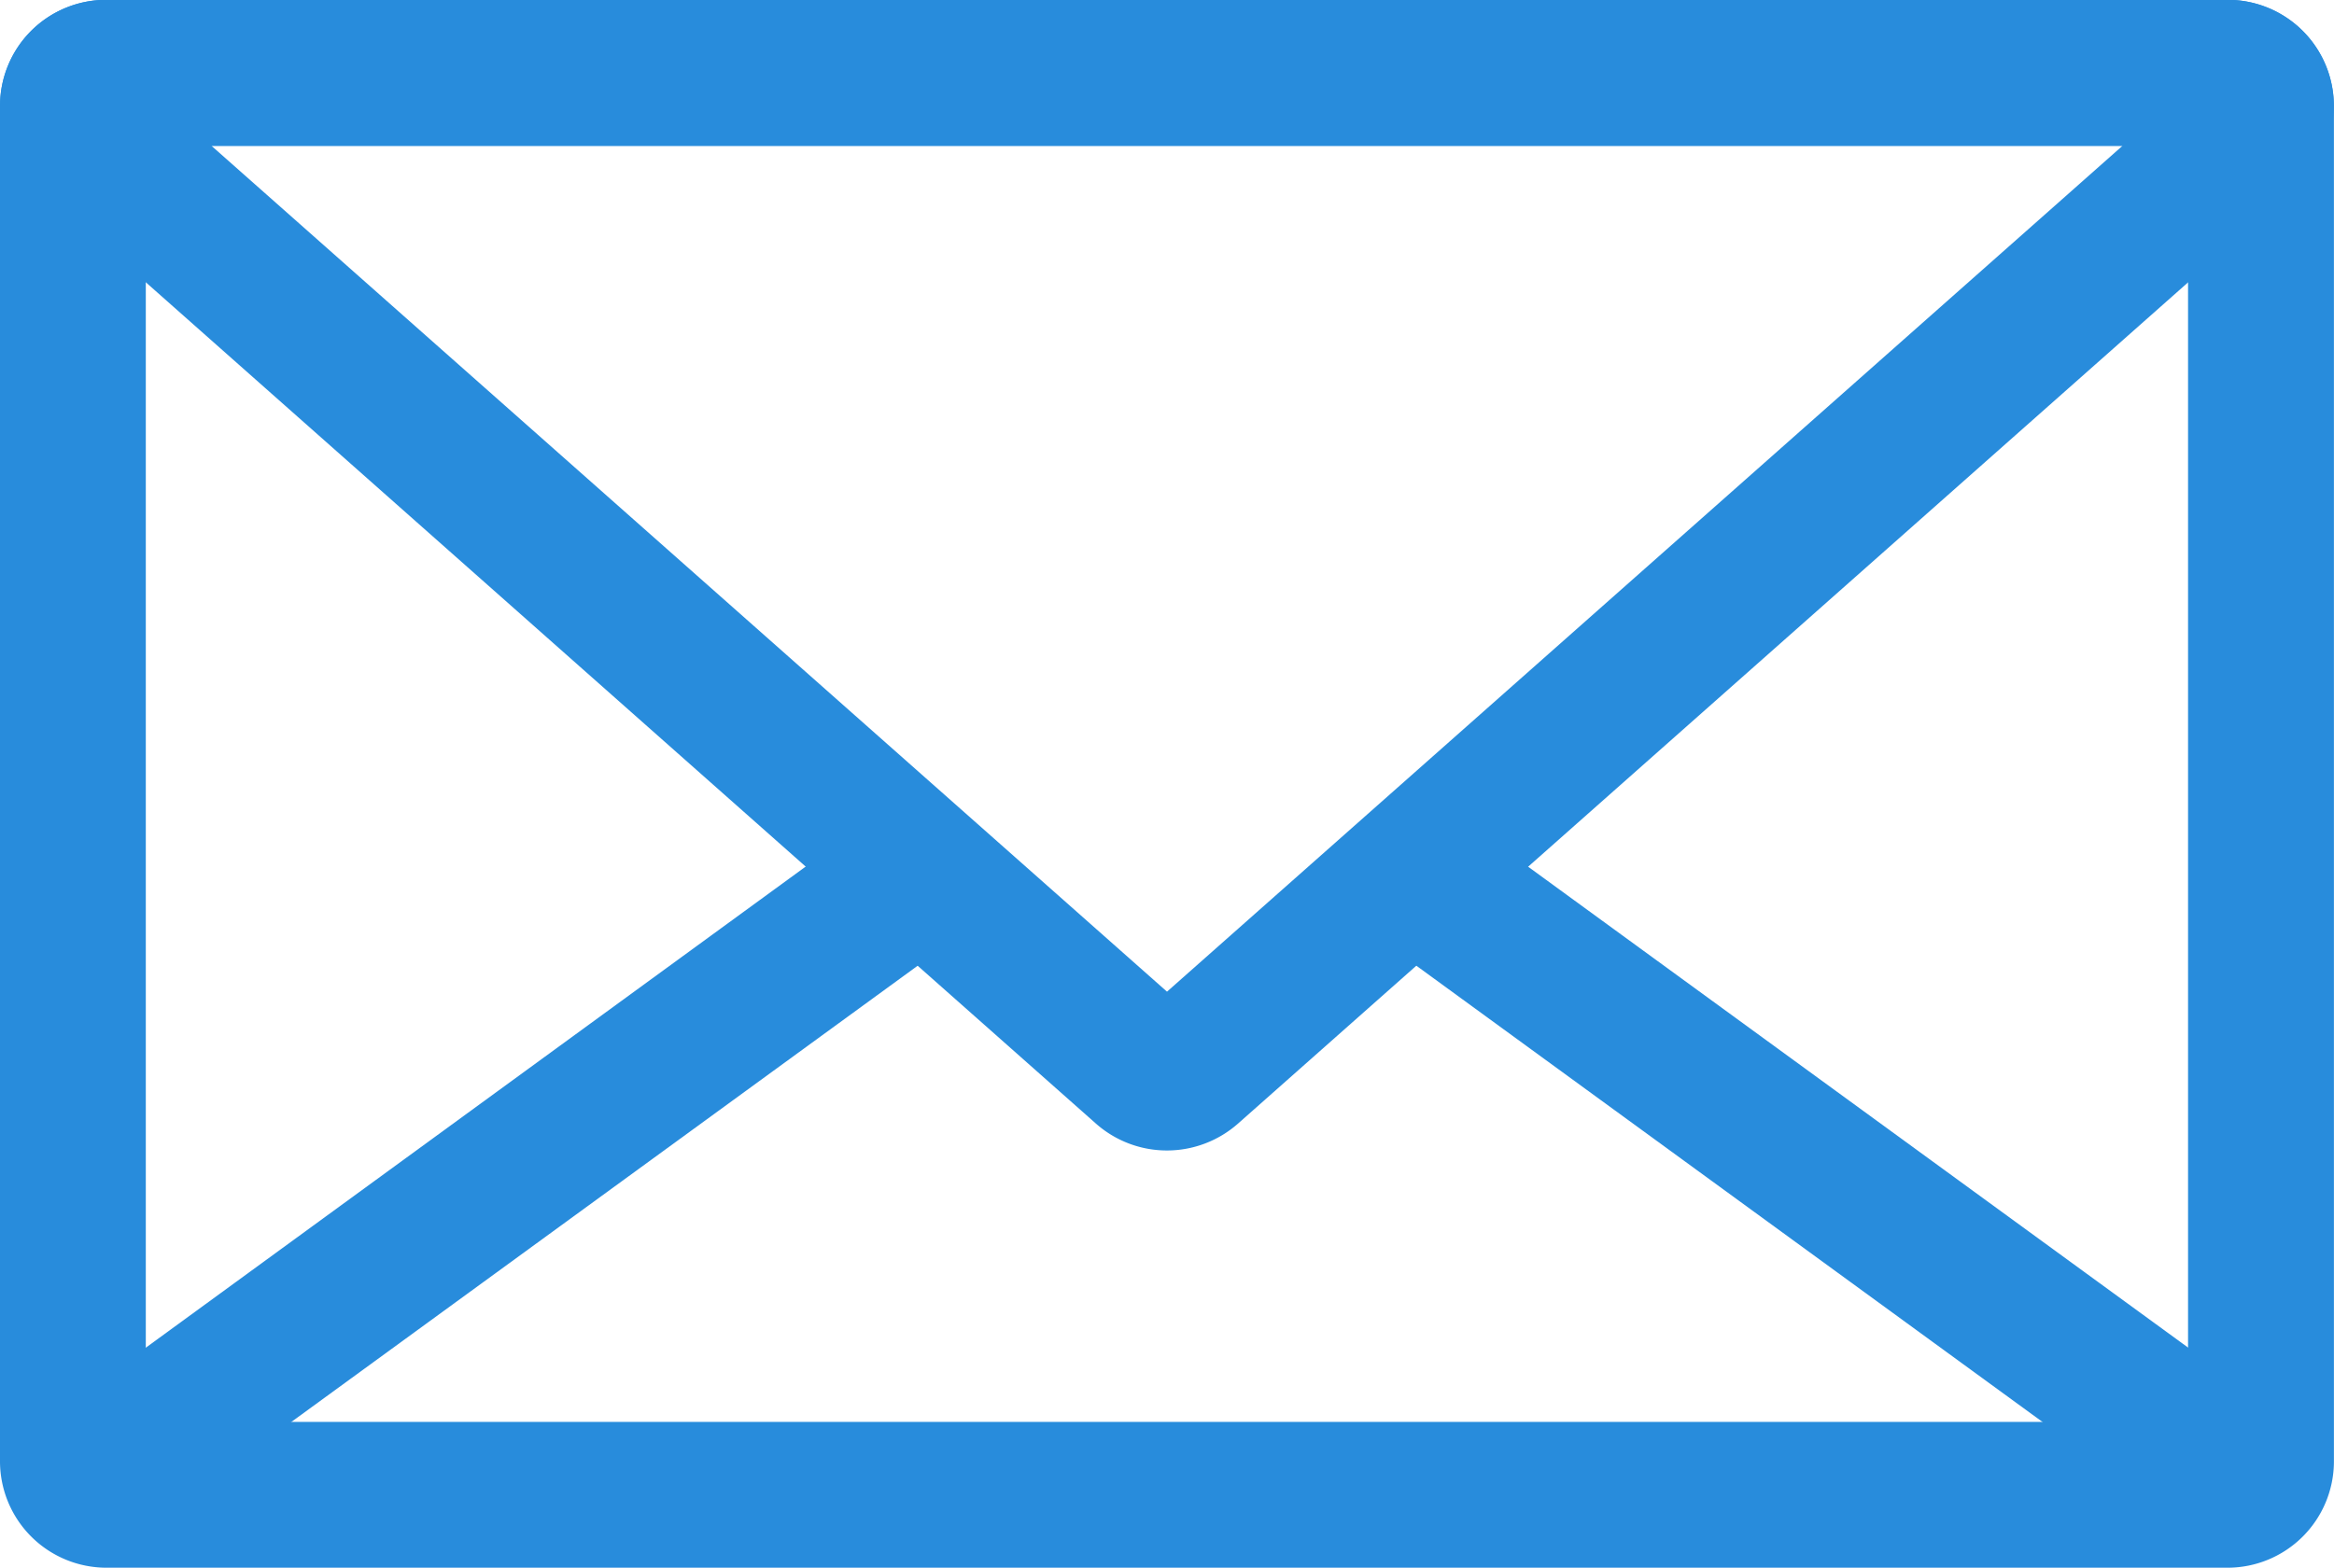 <svg xmlns="http://www.w3.org/2000/svg" width="32" height="21.5" viewBox="0 0 32 21.5"><g transform="translate(-8133.265 -1074.074)"><path d="M8163.8,1095.574H8134.73a1.46,1.46,0,0,1-1.465-1.451v-18.6a1.46,1.46,0,0,1,1.465-1.452H8163.8a1.46,1.46,0,0,1,1.464,1.452v18.6A1.459,1.459,0,0,1,8163.8,1095.574Zm-28.536-2h28v-17.5h-28Z" fill="#288cdc"/><path d="M8149.265,1089.852a1.468,1.468,0,0,1-.977-.371l-14.534-12.873a1.45,1.45,0,0,1,.976-2.535H8163.8a1.451,1.451,0,0,1,.979,2.532l-14.539,12.877A1.473,1.473,0,0,1,8149.265,1089.852Zm-13.1-13.778,13.1,11.6,13.1-11.6Z" fill="#288cdc"/><path d="M.589,9.2-.589,7.587l11.518-8.4L12.107.808Z" transform="translate(8134.451 1085.992)" fill="#288cdc"/><path d="M10.8,9.109-.589.808.589-.808l11.388,8.3Z" transform="translate(8152.691 1086.086)" fill="#288cdc"/></g></svg>